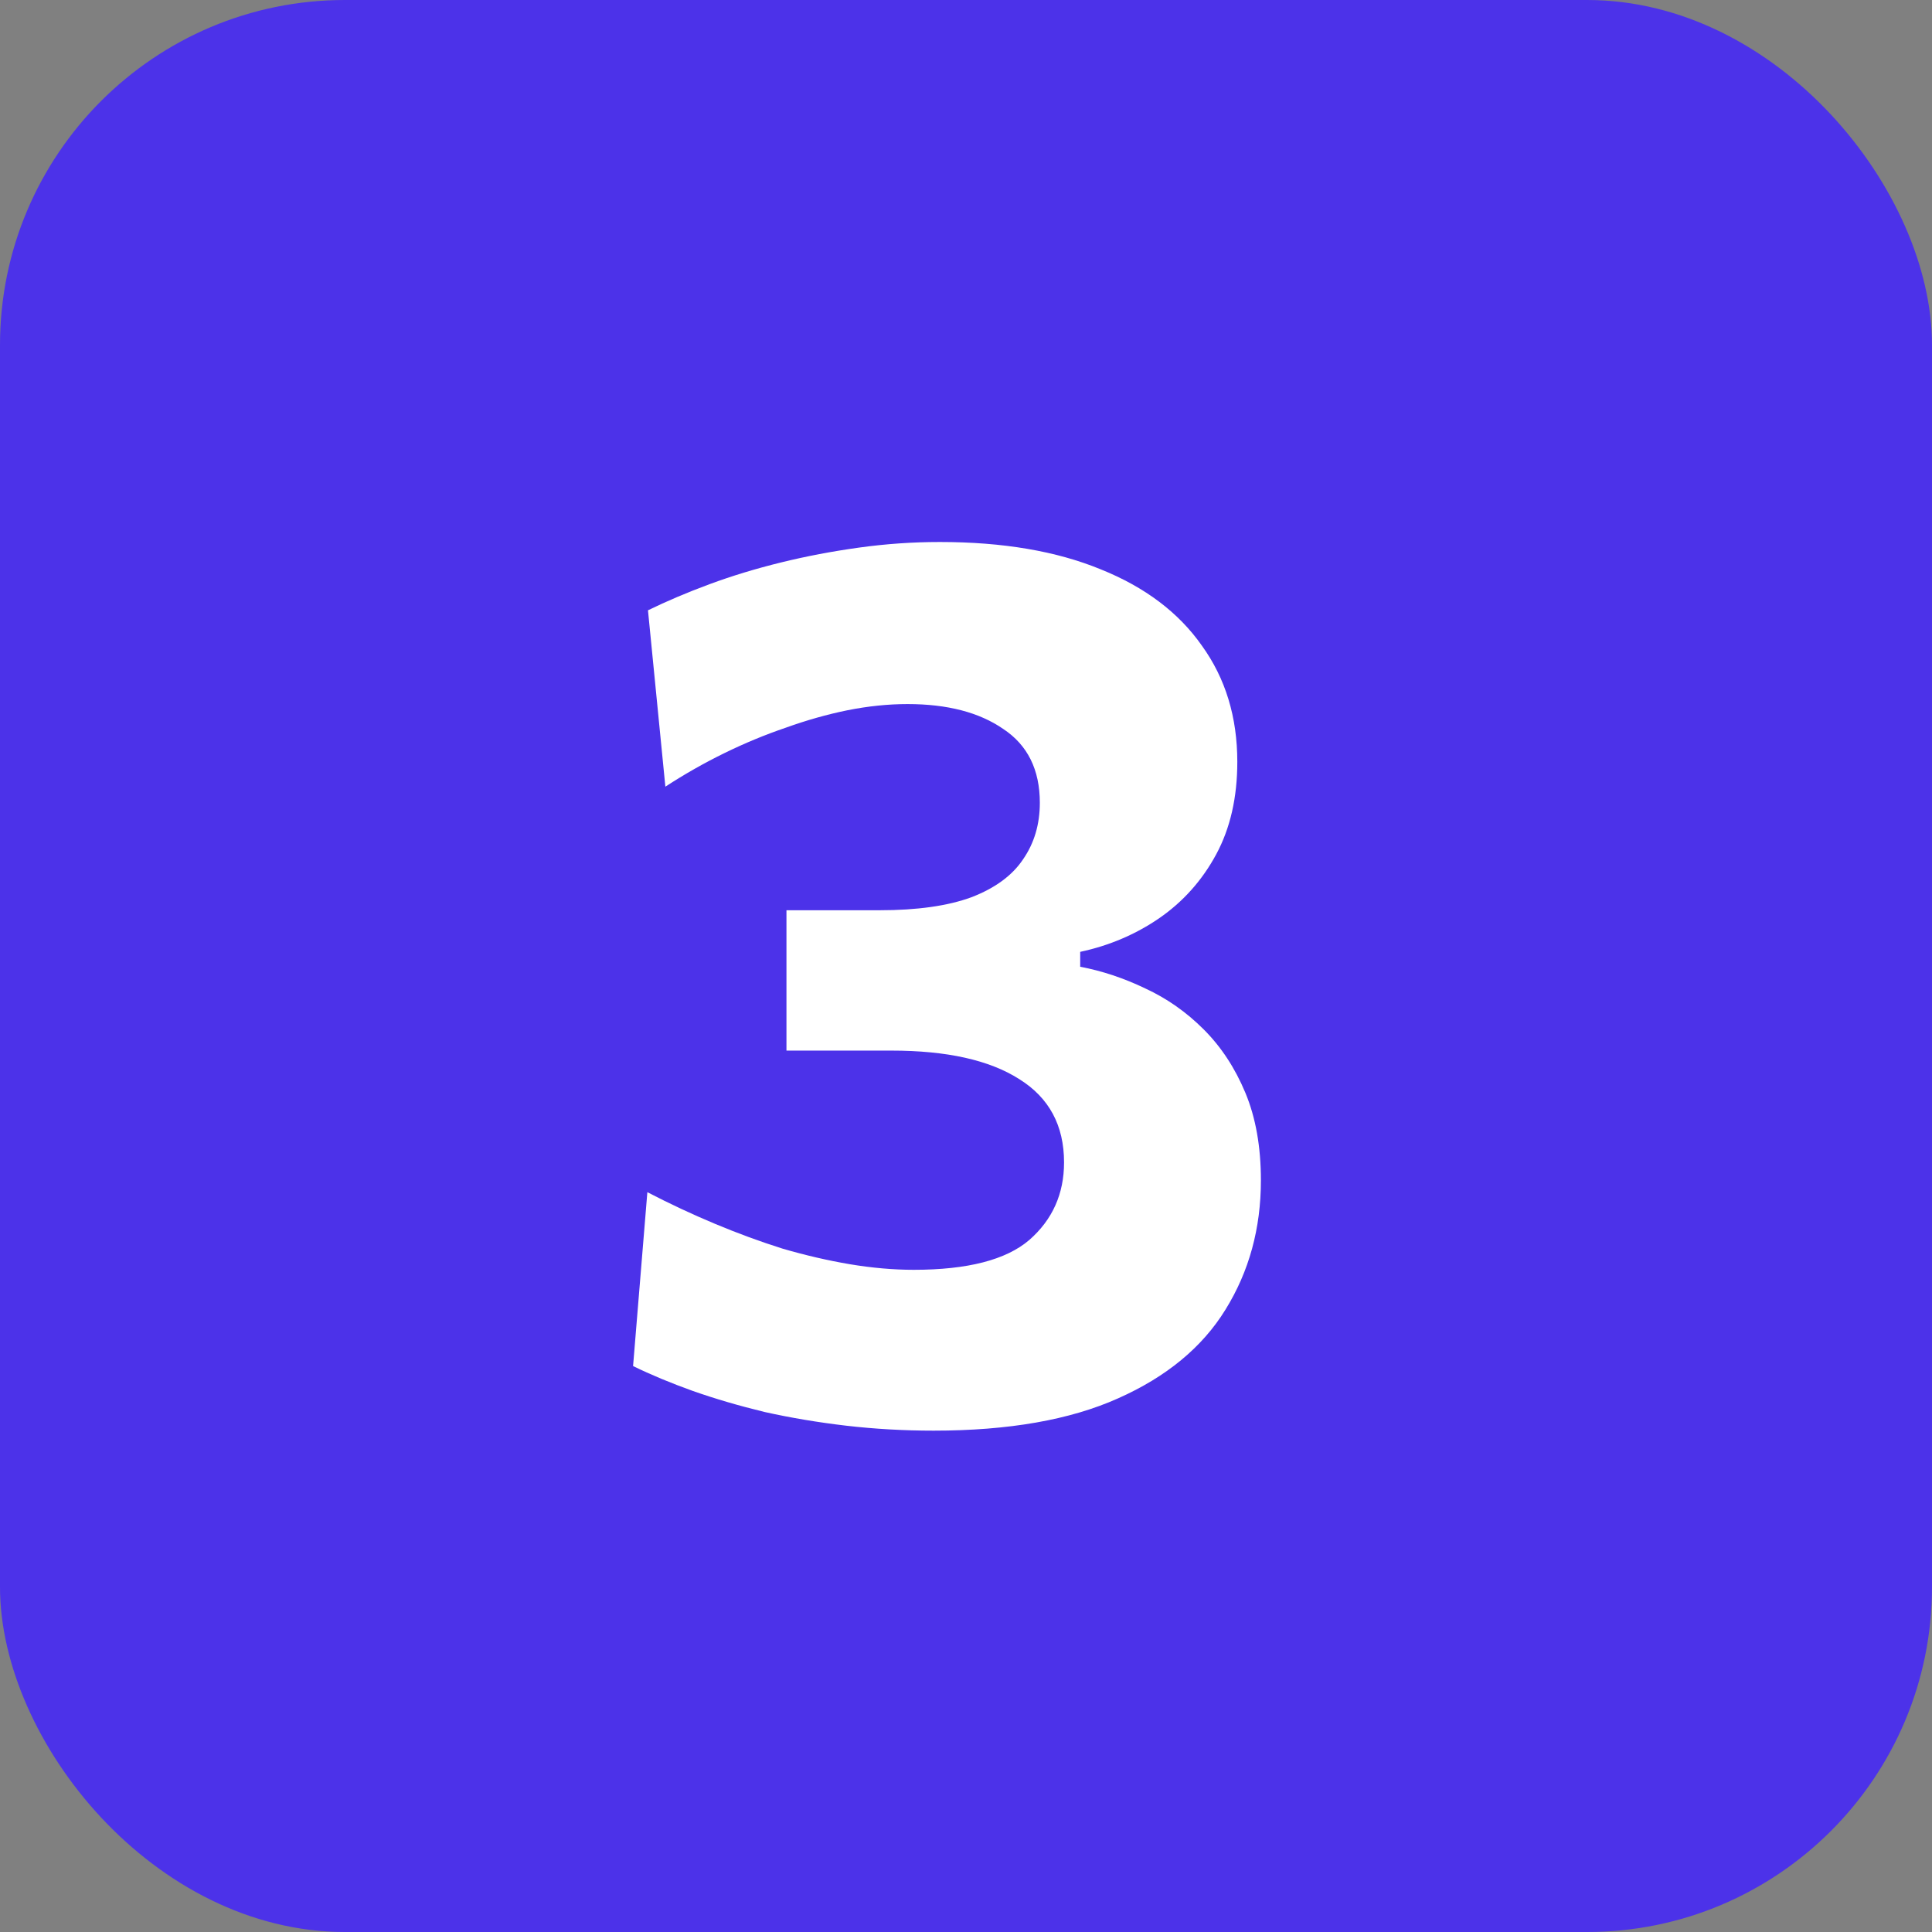 <?xml version="1.0" encoding="UTF-8"?> <svg xmlns="http://www.w3.org/2000/svg" width="28" height="28" viewBox="0 0 28 28" fill="none"><rect x="0" y="0" width="28" height="28" fill="#808080" stroke="none"/><rect width="28" height="28" rx="5" fill="#4C32E9"></rect><path d="M13.531 20.734C13.099 20.734 12.676 20.71 12.262 20.662C11.854 20.614 11.461 20.548 11.083 20.464C10.711 20.374 10.363 20.272 10.039 20.158C9.721 20.044 9.433 19.924 9.175 19.798L9.382 17.278C9.706 17.446 10.033 17.599 10.363 17.737C10.693 17.875 11.02 17.995 11.344 18.097C11.674 18.193 11.998 18.268 12.316 18.322C12.64 18.376 12.949 18.403 13.243 18.403C14.023 18.403 14.581 18.259 14.917 17.971C15.253 17.677 15.421 17.302 15.421 16.846C15.421 16.312 15.205 15.91 14.773 15.64C14.341 15.364 13.723 15.226 12.919 15.226C12.655 15.226 12.397 15.226 12.145 15.226C11.899 15.226 11.65 15.226 11.398 15.226V13.192C11.62 13.192 11.842 13.192 12.064 13.192C12.292 13.192 12.52 13.192 12.748 13.192C13.294 13.192 13.738 13.129 14.08 13.003C14.422 12.871 14.671 12.688 14.827 12.454C14.989 12.22 15.07 11.947 15.07 11.635C15.07 11.155 14.893 10.798 14.539 10.564C14.191 10.324 13.729 10.204 13.153 10.204C12.871 10.204 12.58 10.234 12.28 10.294C11.986 10.354 11.689 10.438 11.389 10.546C11.089 10.648 10.792 10.771 10.498 10.915C10.204 11.059 9.919 11.221 9.643 11.401L9.391 8.845C9.661 8.713 9.958 8.587 10.282 8.467C10.606 8.347 10.951 8.242 11.317 8.152C11.683 8.062 12.061 7.99 12.451 7.936C12.841 7.882 13.231 7.855 13.621 7.855C14.533 7.855 15.31 7.987 15.952 8.251C16.594 8.509 17.083 8.878 17.419 9.358C17.761 9.832 17.932 10.393 17.932 11.041C17.932 11.557 17.83 12.004 17.626 12.382C17.422 12.76 17.146 13.069 16.798 13.309C16.456 13.543 16.075 13.705 15.655 13.795V14.011C15.973 14.071 16.288 14.176 16.6 14.326C16.912 14.47 17.194 14.668 17.446 14.92C17.698 15.172 17.899 15.478 18.049 15.838C18.199 16.198 18.274 16.621 18.274 17.107C18.274 17.803 18.103 18.427 17.761 18.979C17.425 19.525 16.906 19.954 16.204 20.266C15.508 20.578 14.617 20.734 13.531 20.734Z" fill="white"></path></svg> 